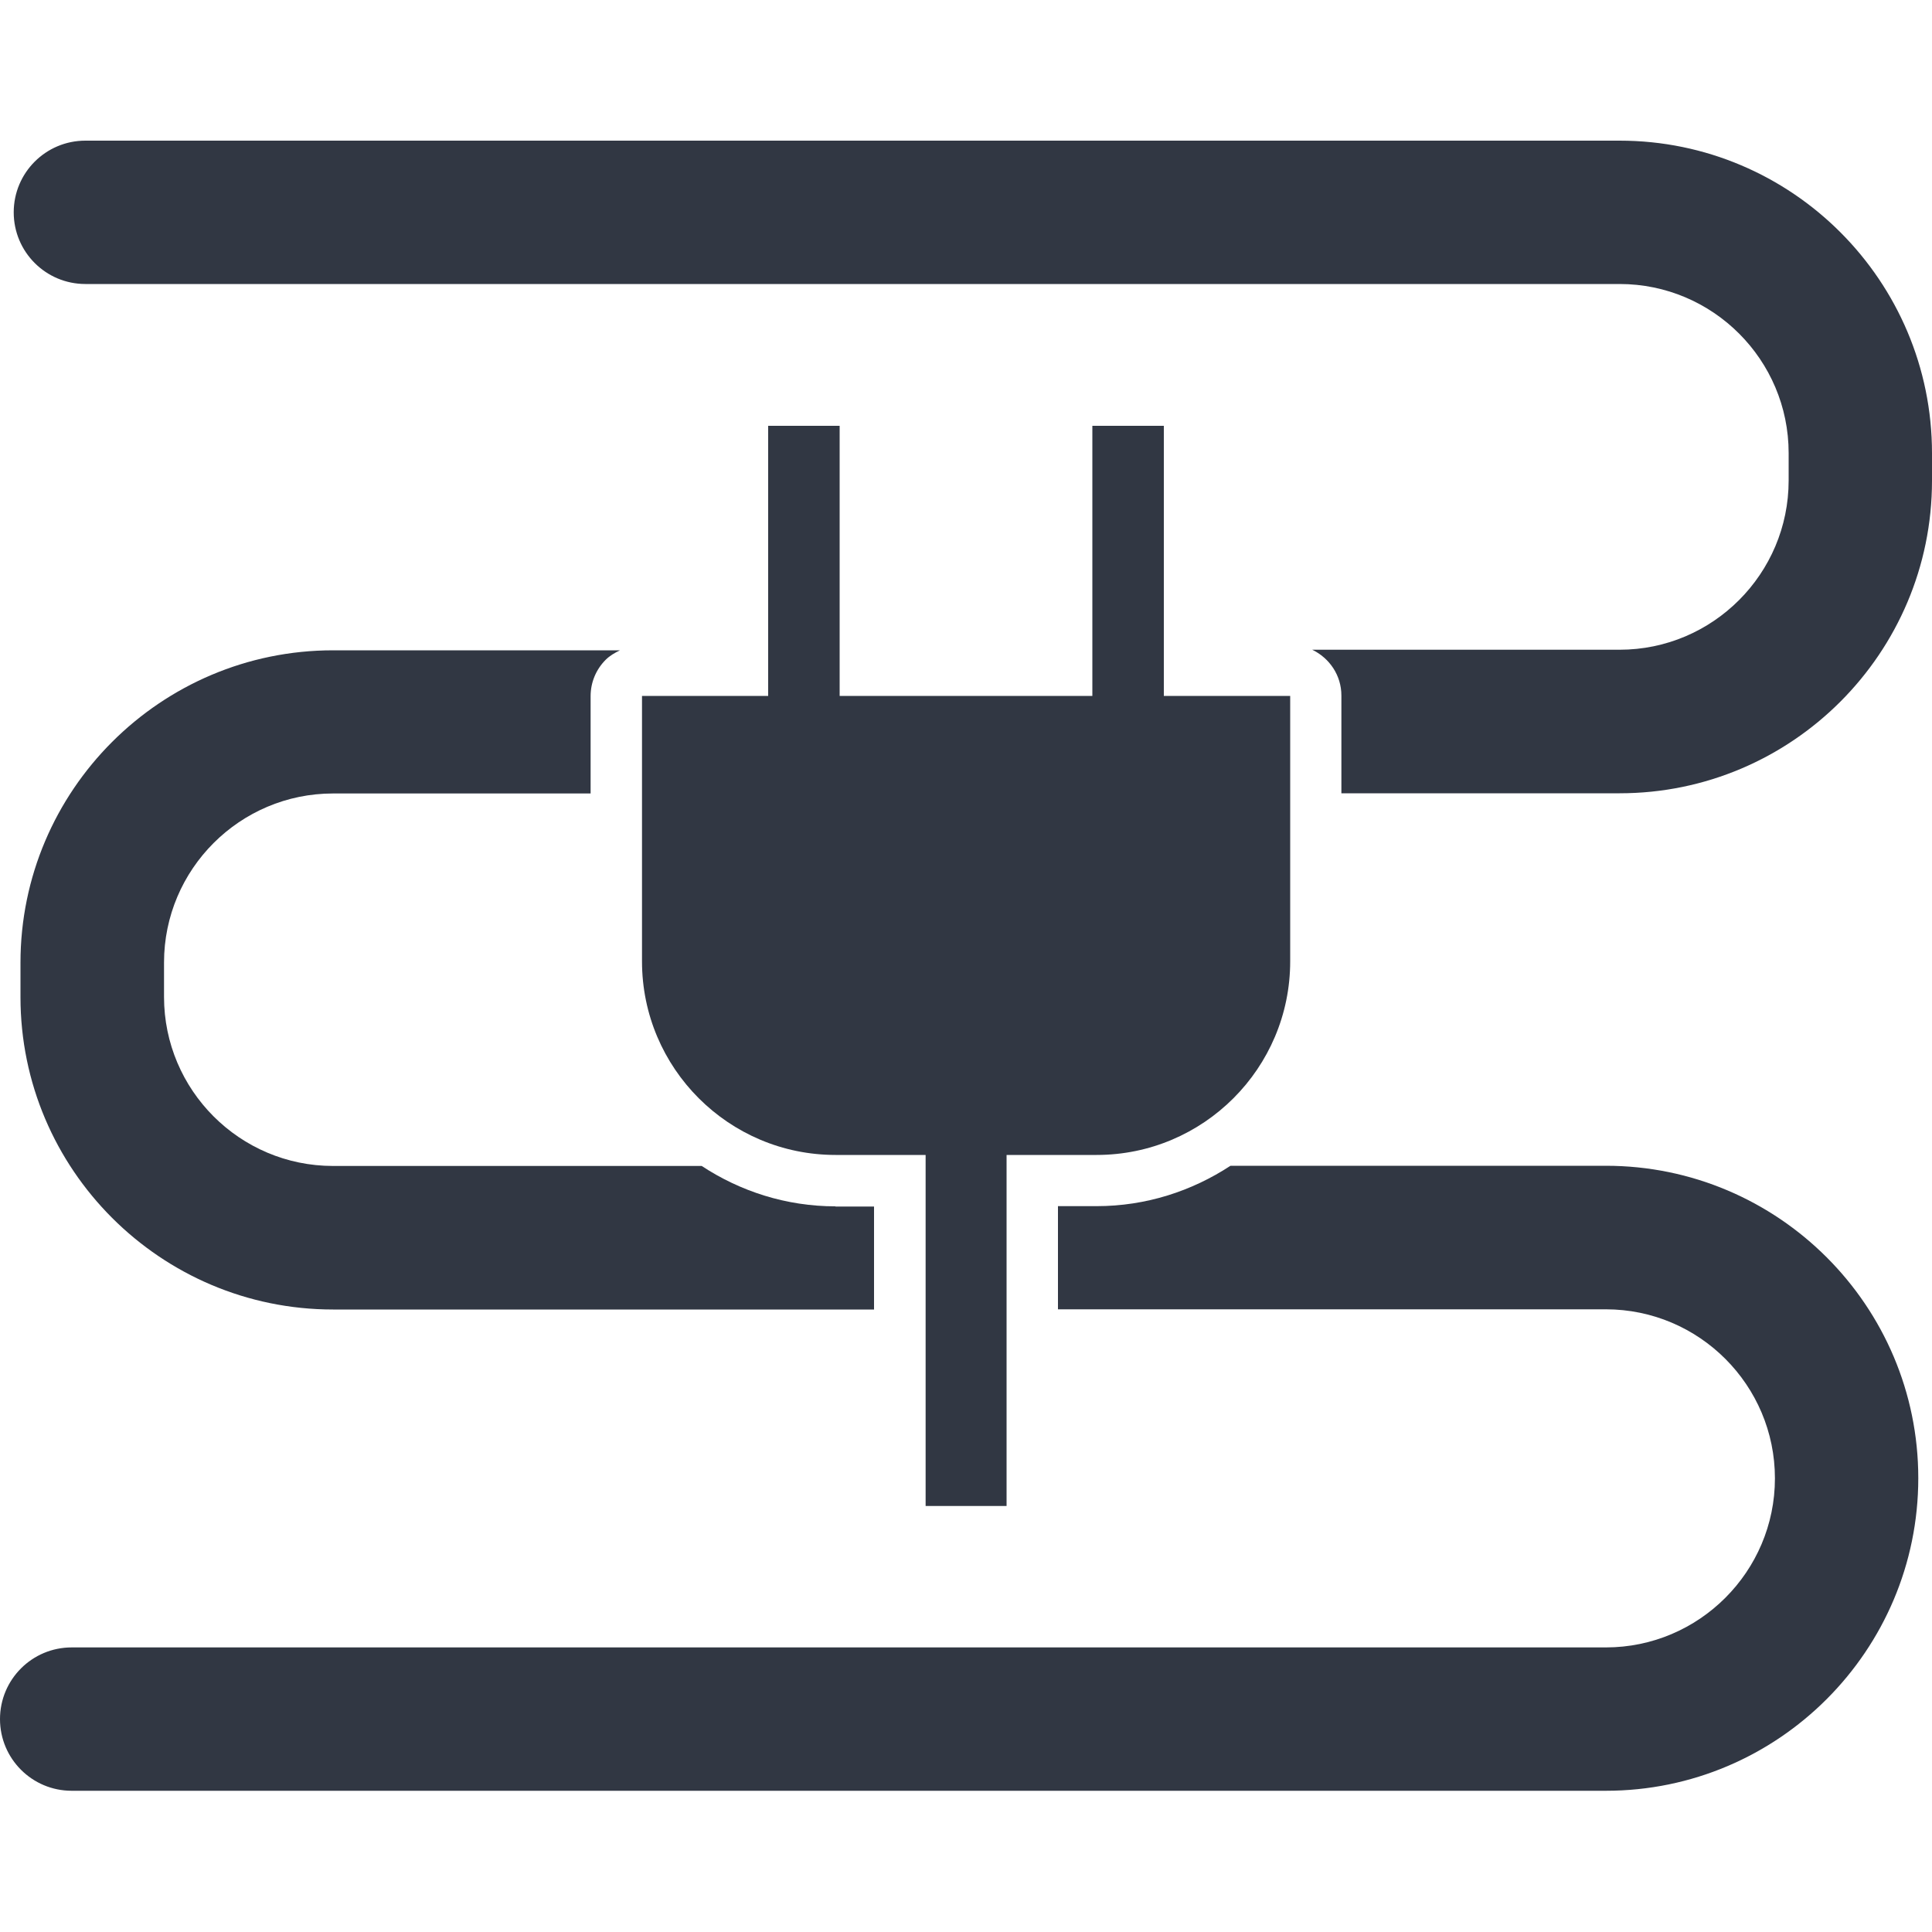 <?xml version="1.0" encoding="UTF-8"?>
<svg id="Layer_1" data-name="Layer 1" xmlns="http://www.w3.org/2000/svg" viewBox="0 0 100 100">
  <defs>
    <style>
      .cls-1 {
        fill: #313743;
        stroke-width: 0px;
      }
    </style>
  </defs>
  <path class="cls-1" d="M43.25,62.44c-2.56,0-4.94-.78-6.93-2.09h-19.08c-4.83,0-8.75-3.93-8.75-8.75v-1.78c0-4.83,3.93-8.75,8.75-8.75h13.33v-5.04c0-.71.28-1.38.78-1.88.21-.21.47-.36.74-.49h-14.85c-8.92,0-16.18,7.25-16.18,16.17v1.78c0,8.92,7.26,16.17,16.18,16.17h28v-5.33h-2Z"/>
  <path class="cls-1" d="M69.43,36.02v5.04h14.4c8.92,0,16.17-7.26,16.17-16.18v-1.42c0-8.92-7.25-16.18-16.17-16.18H4.42c-2.05,0-3.71,1.66-3.71,3.71s1.66,3.71,3.71,3.71h79.41c4.83,0,8.75,3.93,8.75,8.75v1.42c0,4.83-3.93,8.76-8.75,8.76h-15.91c.89.43,1.51,1.32,1.51,2.37"/>
  <path class="cls-1" d="M54.76,62.44v5.33h28.36c4.83,0,8.75,3.93,8.75,8.75s-3.93,8.75-8.75,8.75H3.71c-2.05,0-3.71,1.66-3.71,3.71s1.66,3.71,3.71,3.71h79.41c8.92,0,16.17-7.26,16.17-16.18s-7.25-16.17-16.17-16.17h-19.43c-2,1.31-4.37,2.09-6.93,2.09h-2Z"/>
  <path class="cls-1" d="M60.24,36.02v-13.98h-3.7v13.98h-13.08v-13.98h-3.7v13.98h-6.53v13.74c0,5.53,4.49,10.02,10.02,10.02h4.66v18.17h4.19v-18.17h4.66c5.53,0,10.02-4.49,10.02-10.02v-13.74h-6.53Z"/>
</svg>